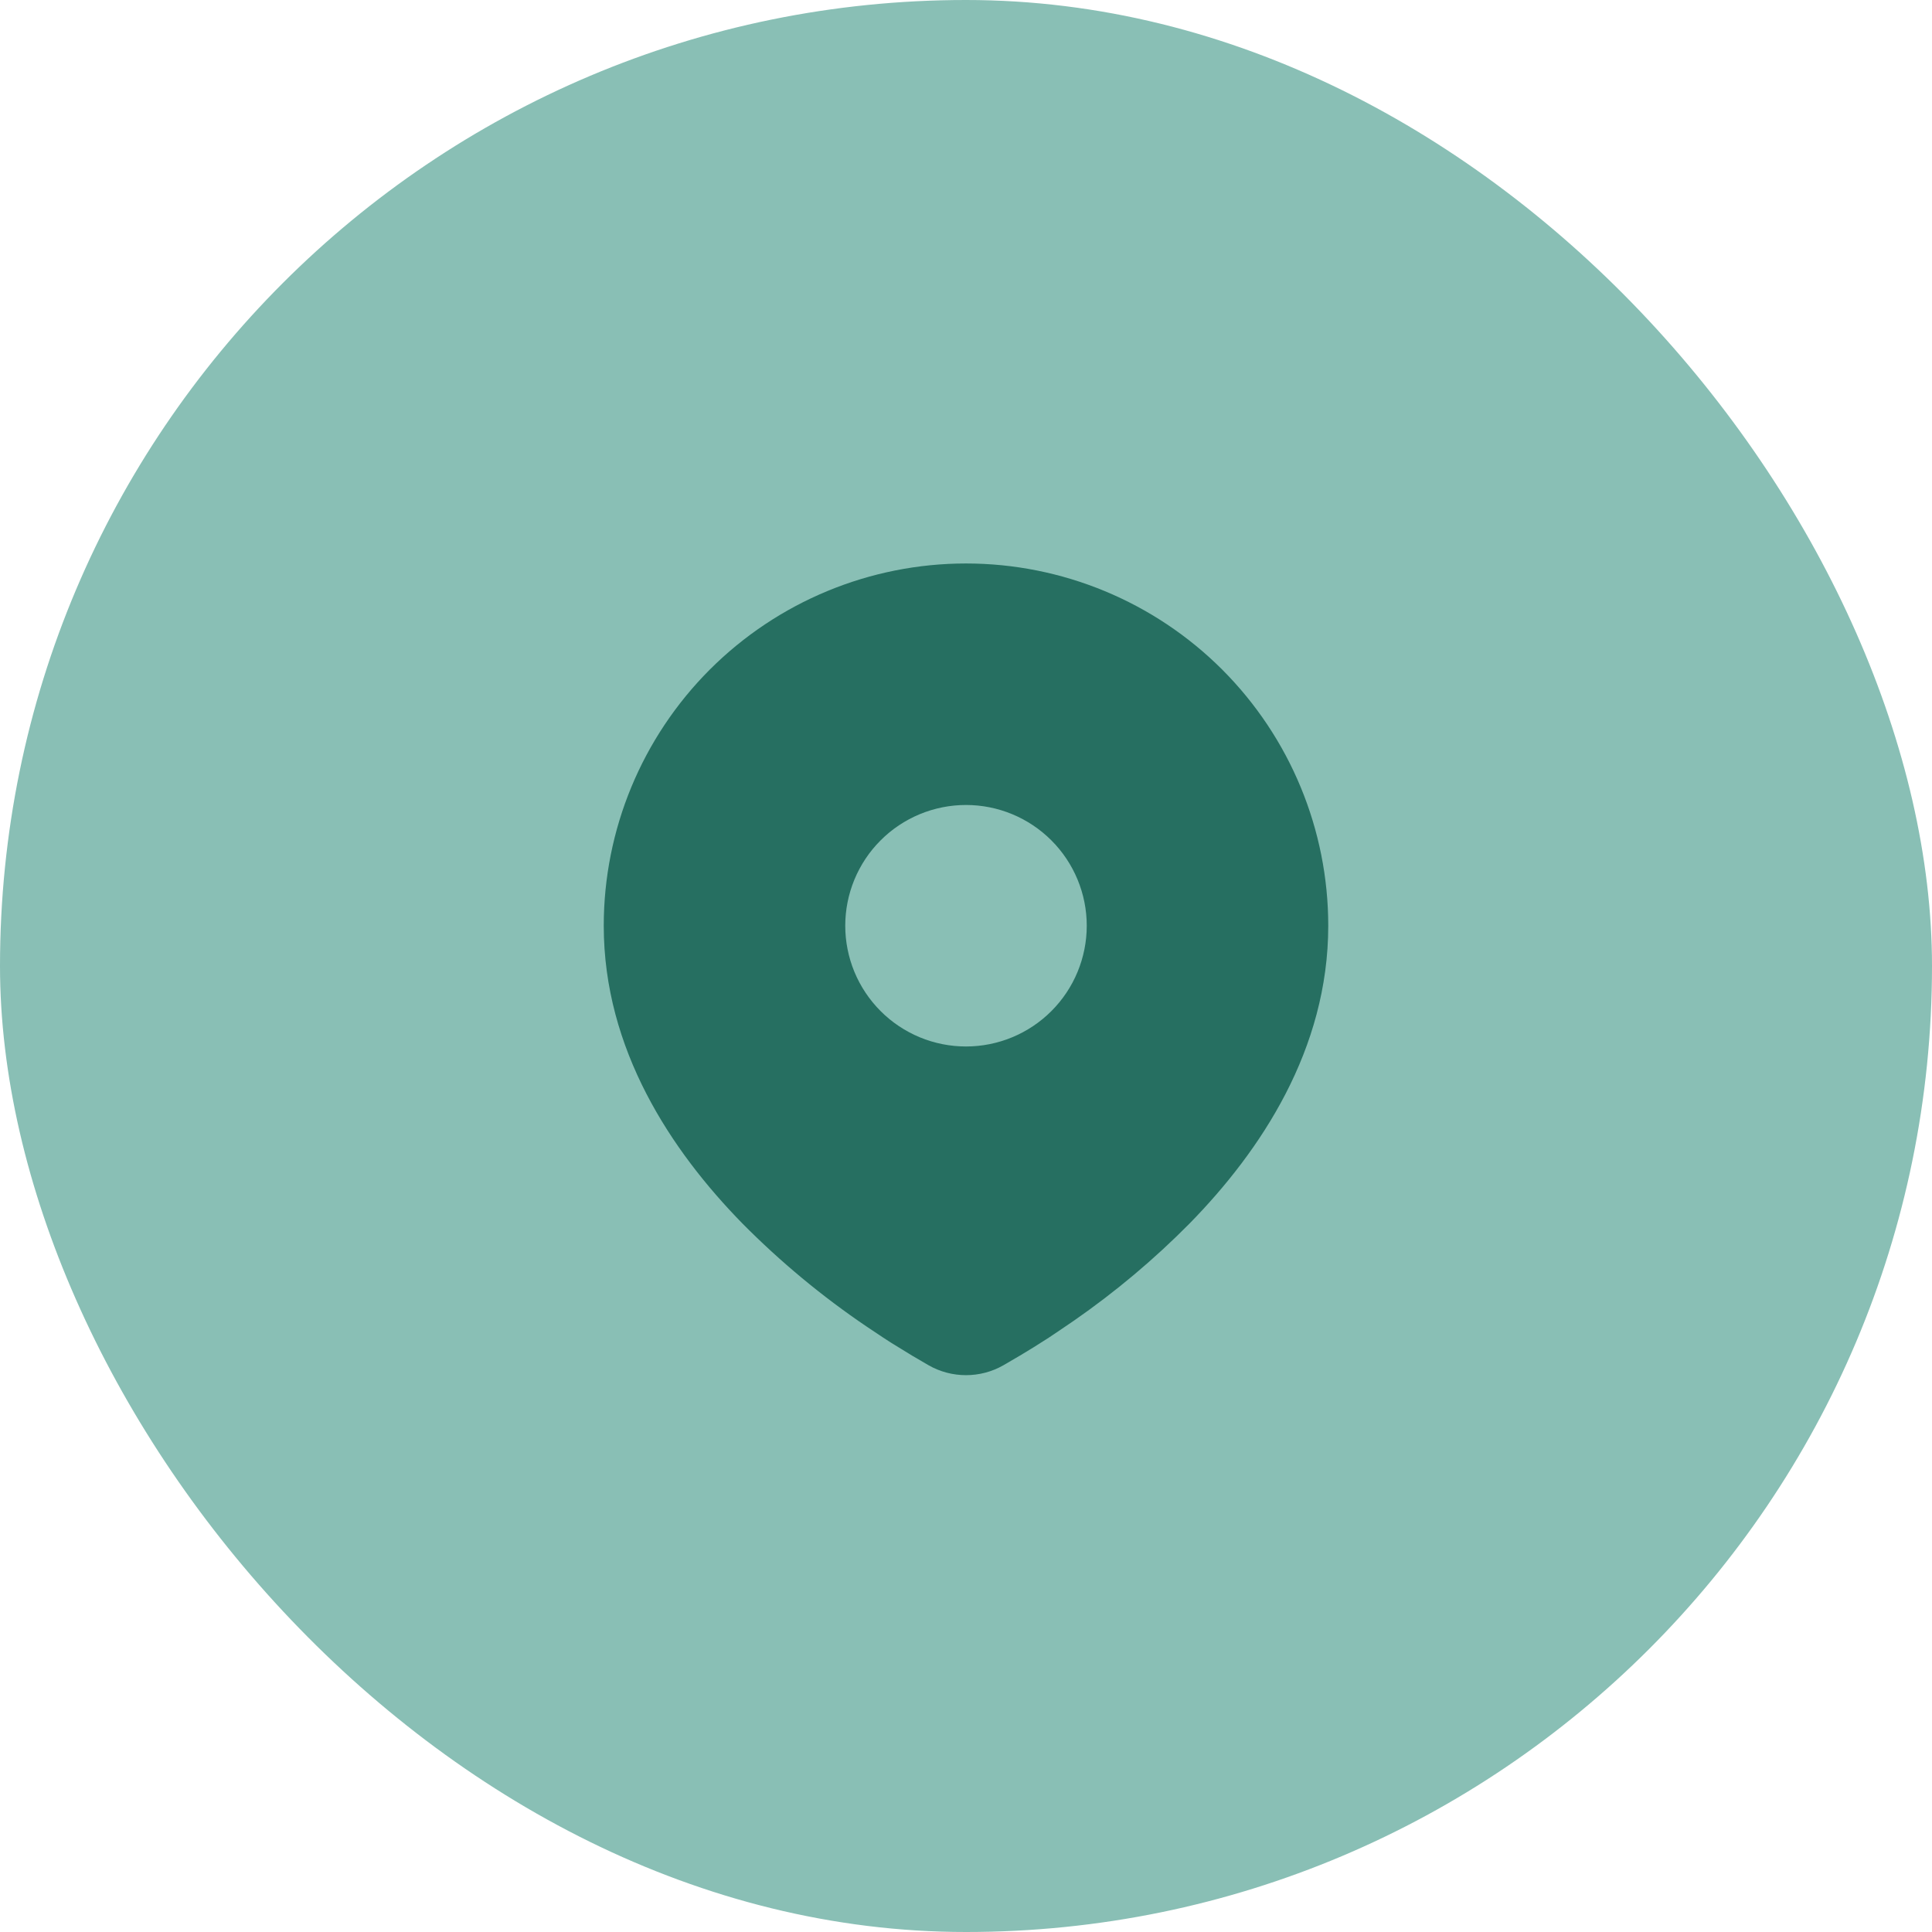 <?xml version="1.0" encoding="UTF-8"?> <svg xmlns="http://www.w3.org/2000/svg" width="32" height="32" viewBox="0 0 32 32" fill="none"><rect width="32" height="32" rx="16" fill="#89BFB5"></rect><path d="M16 9.333C17.591 9.333 19.117 9.965 20.243 11.09C21.368 12.216 22 13.742 22 15.333C22 17.382 20.883 19.06 19.705 20.263C19.117 20.858 18.475 21.397 17.788 21.874L17.504 22.067L17.371 22.156L17.119 22.316L16.895 22.452L16.618 22.614C16.43 22.721 16.217 22.777 16 22.777C15.783 22.777 15.57 22.721 15.382 22.614L15.105 22.452L14.758 22.239L14.63 22.156L14.357 21.974C13.615 21.472 12.925 20.899 12.295 20.263C11.117 19.059 10 17.382 10 15.333C10 13.742 10.632 12.216 11.757 11.09C12.883 9.965 14.409 9.333 16 9.333ZM16 13.333C15.737 13.333 15.477 13.385 15.235 13.485C14.992 13.586 14.771 13.733 14.586 13.919C14.4 14.104 14.253 14.325 14.152 14.568C14.052 14.81 14 15.07 14 15.333C14 15.596 14.052 15.856 14.152 16.098C14.253 16.341 14.4 16.561 14.586 16.747C14.771 16.933 14.992 17.08 15.235 17.181C15.477 17.281 15.737 17.333 16 17.333C16.53 17.333 17.039 17.122 17.414 16.747C17.789 16.372 18 15.863 18 15.333C18 14.803 17.789 14.294 17.414 13.919C17.039 13.544 16.53 13.333 16 13.333Z" fill="#266F61"></path></svg> 